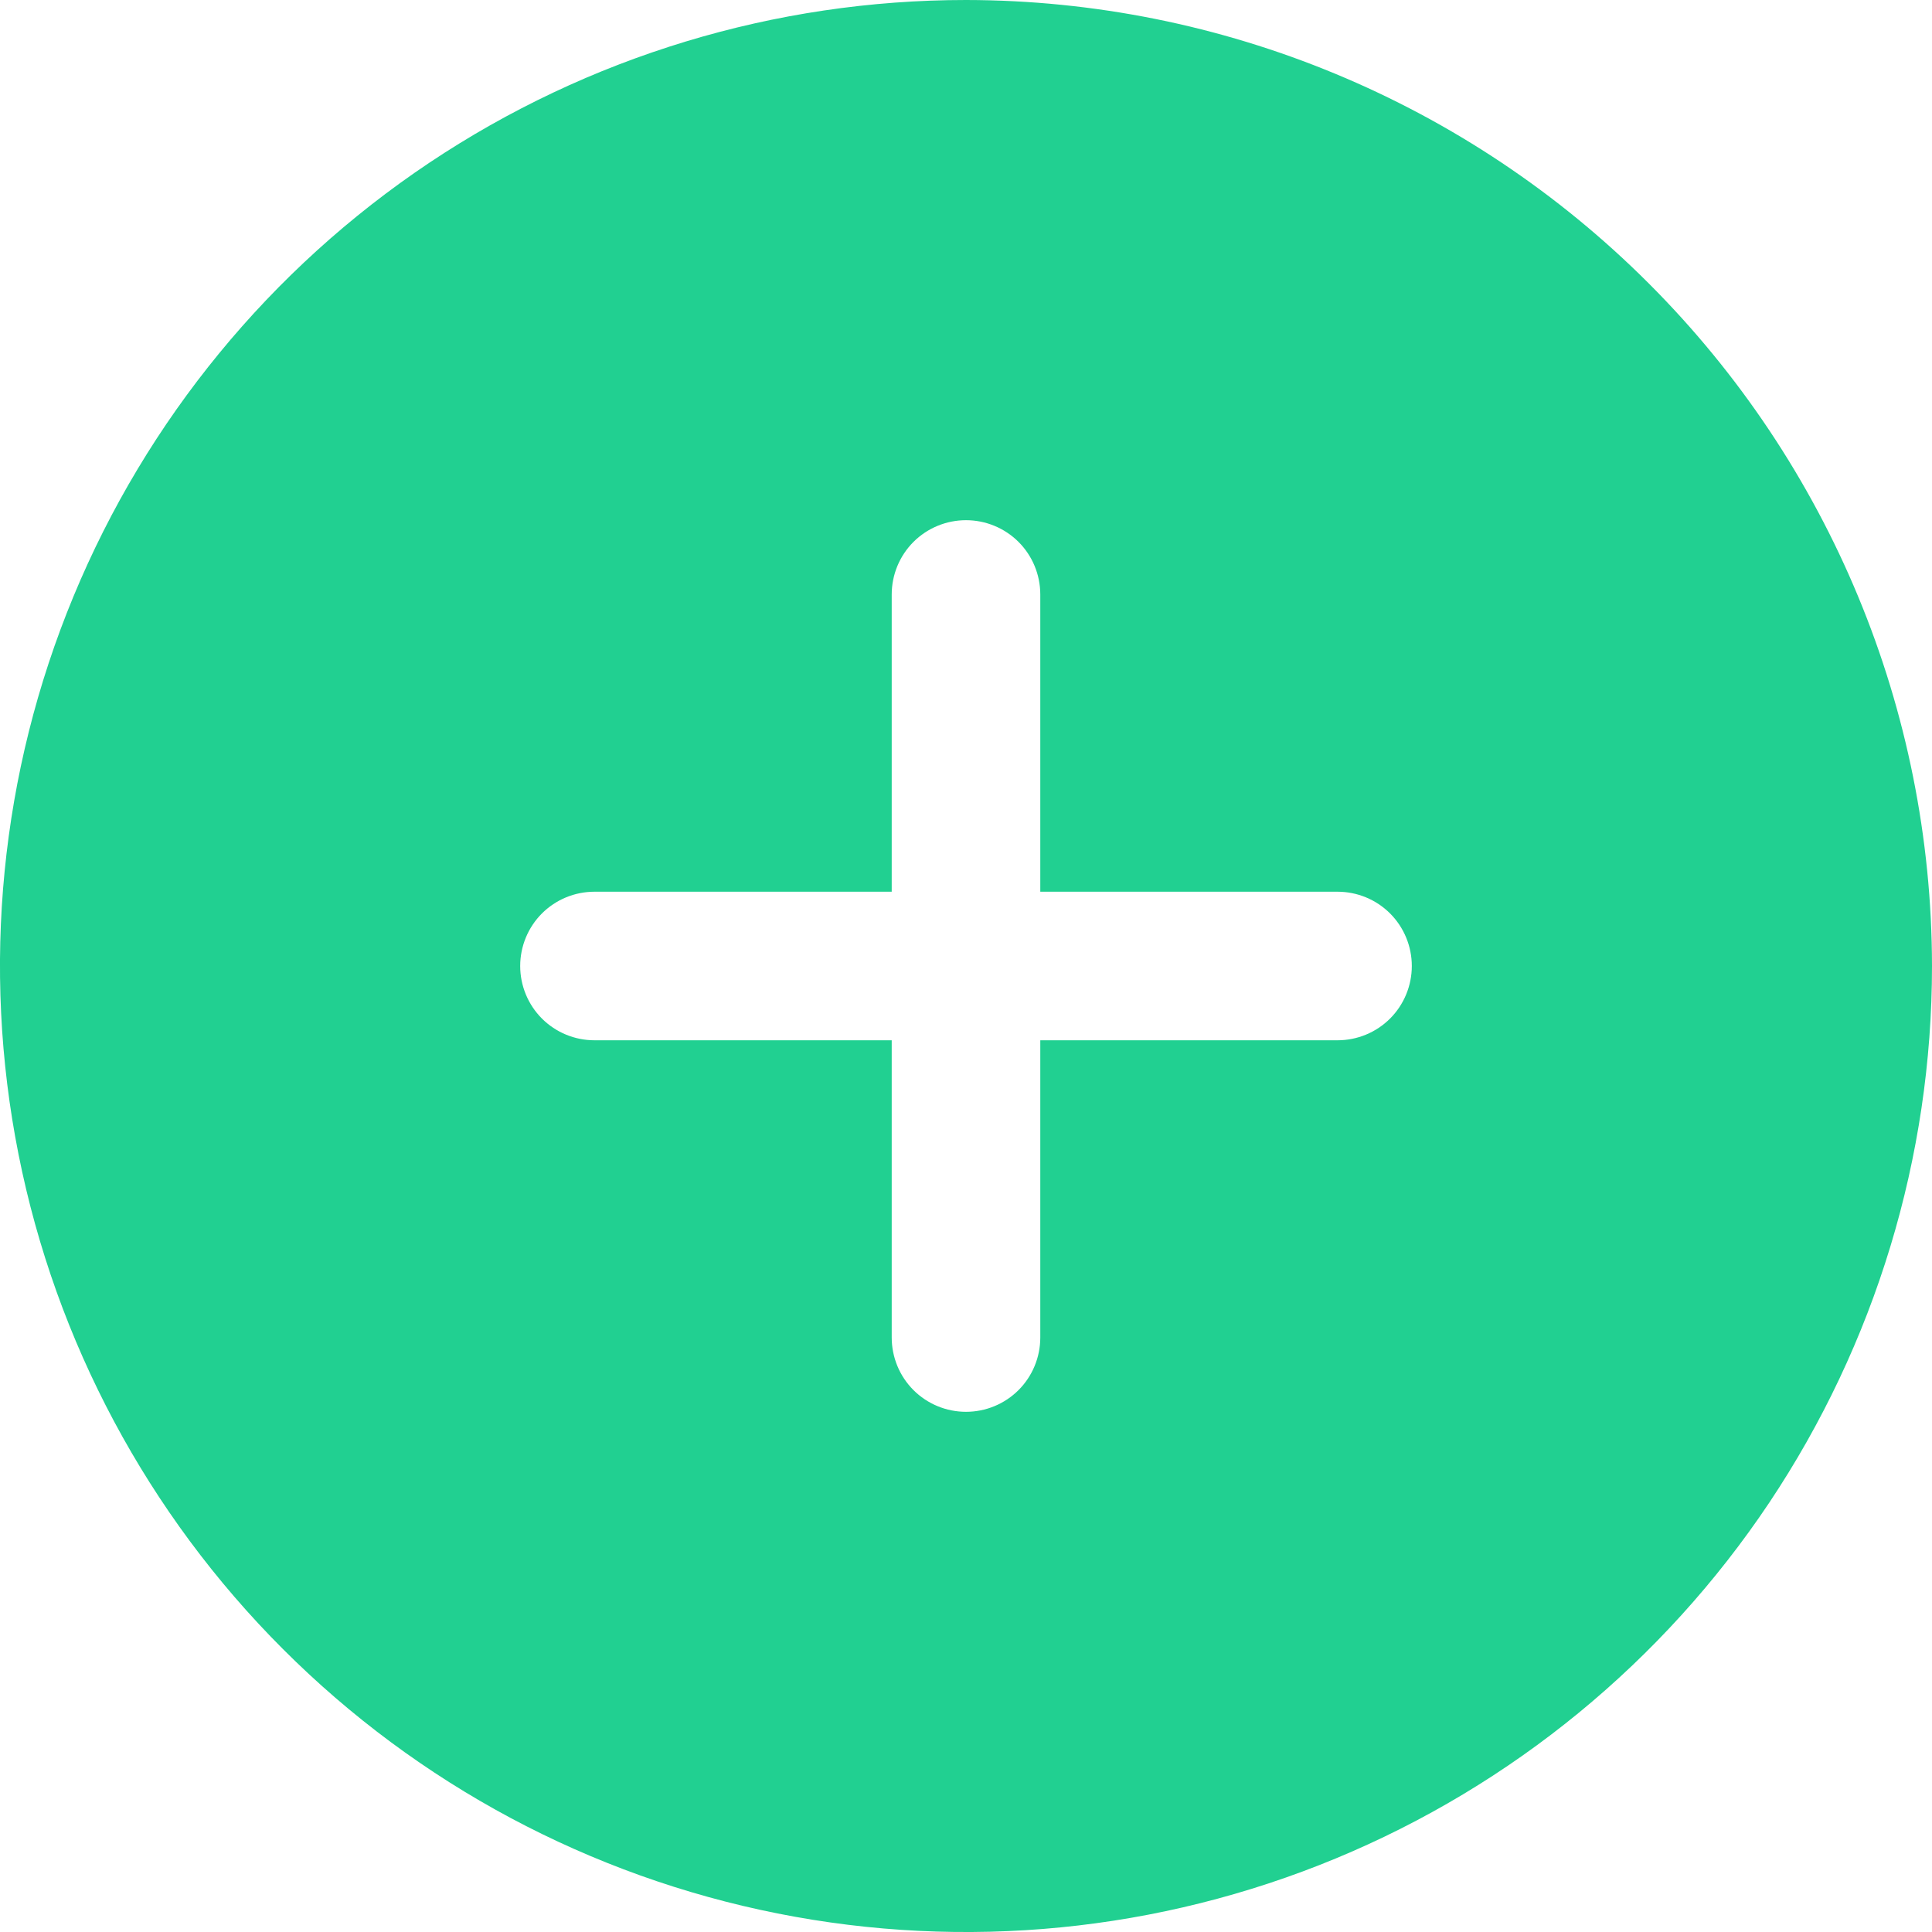 <?xml version="1.0" encoding="UTF-8"?> <svg xmlns="http://www.w3.org/2000/svg" width="20" height="20" viewBox="0 0 20 20" fill="none"><path d="M10 0C8.022 0 6.089 0.586 4.444 1.685C2.8 2.784 1.518 4.346 0.761 6.173C0.004 8 -0.194 10.011 0.192 11.951C0.578 13.891 1.53 15.672 2.929 17.071C4.327 18.47 6.109 19.422 8.049 19.808C9.989 20.194 12 19.996 13.827 19.239C15.654 18.482 17.216 17.2 18.315 15.556C19.413 13.911 20 11.978 20 10C19.997 7.349 18.942 4.807 17.067 2.933C15.193 1.058 12.651 0.003 10 0ZM13.846 10.769H10.769V13.846C10.769 14.05 10.688 14.246 10.544 14.39C10.4 14.534 10.204 14.615 10 14.615C9.796 14.615 9.6 14.534 9.456 14.39C9.312 14.246 9.231 14.05 9.231 13.846V10.769H6.154C5.95 10.769 5.754 10.688 5.61 10.544C5.466 10.4 5.385 10.204 5.385 10C5.385 9.796 5.466 9.6 5.61 9.456C5.754 9.312 5.95 9.231 6.154 9.231H9.231V6.154C9.231 5.95 9.312 5.754 9.456 5.61C9.6 5.466 9.796 5.385 10 5.385C10.204 5.385 10.4 5.466 10.544 5.61C10.688 5.754 10.769 5.95 10.769 6.154V9.231H13.846C14.05 9.231 14.246 9.312 14.39 9.456C14.534 9.6 14.615 9.796 14.615 10C14.615 10.204 14.534 10.4 14.39 10.544C14.246 10.688 14.05 10.769 13.846 10.769Z" fill="#21D091"></path></svg> 